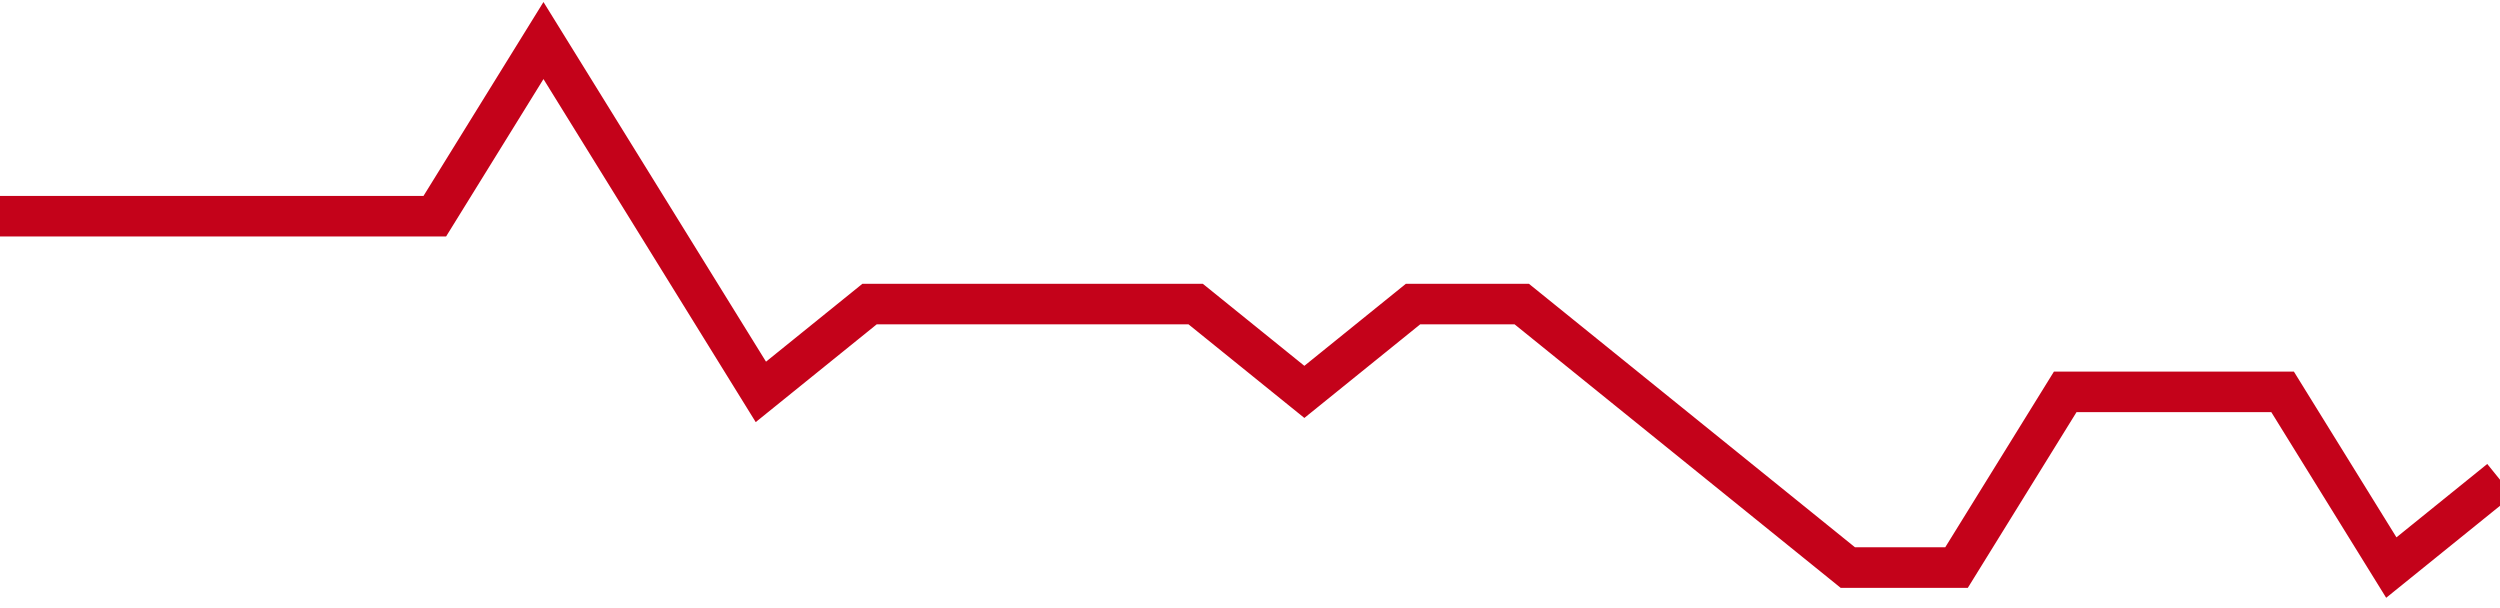<!-- Generated with https://github.com/jxxe/sparkline/ --><svg viewBox="0 0 185 45" class="sparkline" xmlns="http://www.w3.org/2000/svg"><path class="sparkline--fill" d="M 0 16 L 0 16 L 8.043 16 L 16.087 16 L 24.13 16 L 32.174 16 L 40.217 3 L 48.261 16 L 56.304 29 L 64.348 22.5 L 72.391 22.5 L 80.435 22.5 L 88.478 22.5 L 96.522 29 L 104.565 22.5 L 112.609 22.5 L 120.652 29 L 128.696 35.5 L 136.739 42 L 144.783 42 L 152.826 29 L 160.87 29 L 168.913 29 L 176.957 42 L 185 35.5 V 45 L 0 45 Z" stroke="none" fill="none" ></path><path class="sparkline--line" d="M 0 16 L 0 16 L 8.043 16 L 16.087 16 L 24.13 16 L 32.174 16 L 40.217 3 L 48.261 16 L 56.304 29 L 64.348 22.5 L 72.391 22.5 L 80.435 22.5 L 88.478 22.5 L 96.522 29 L 104.565 22.5 L 112.609 22.5 L 120.652 29 L 128.696 35.5 L 136.739 42 L 144.783 42 L 152.826 29 L 160.87 29 L 168.913 29 L 176.957 42 L 185 35.5" fill="none" stroke-width="3" stroke="#C4021A" ></path></svg>